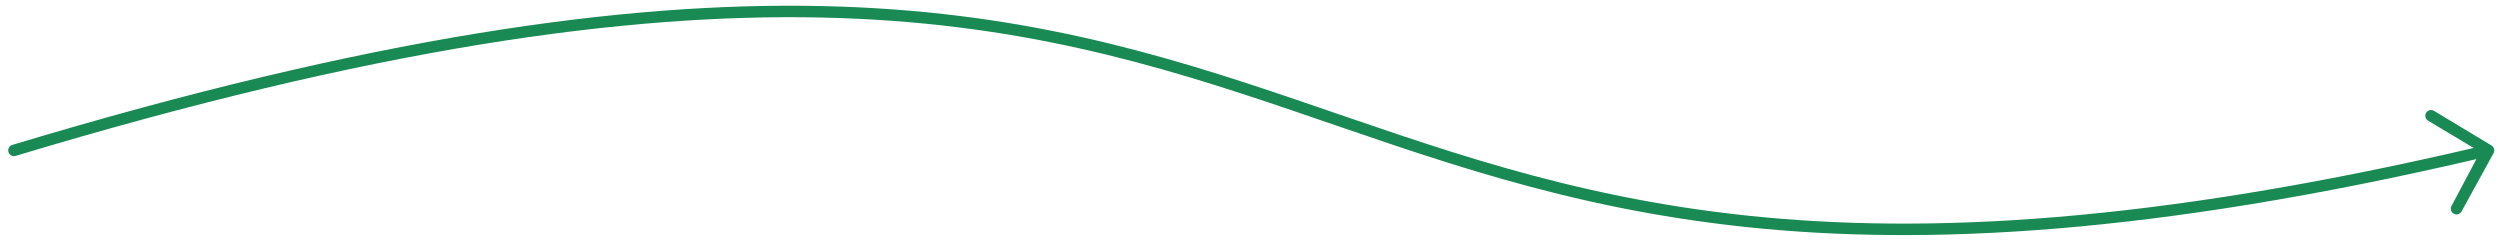 <?xml version="1.0" encoding="UTF-8"?> <svg xmlns="http://www.w3.org/2000/svg" width="218" height="21" viewBox="0 0 218 21" fill="none"><path d="M152.275 19.798C167.968 21.453 187.745 20.446 215.942 13.874L213.785 17.933C213.64 18.168 213.713 18.477 213.947 18.622C214.182 18.767 214.491 18.694 214.636 18.459L217.426 13.377C217.57 13.142 217.497 12.834 217.263 12.689L212.249 9.669C212.014 9.524 211.705 9.597 211.56 9.832C211.416 10.067 211.489 10.375 211.723 10.52L215.704 12.903C187.592 19.455 167.934 20.444 152.381 18.803C136.607 17.14 125.032 12.773 113.07 8.708C101.106 4.642 88.784 0.889 71.6 0.528C54.425 0.167 32.42 3.194 1.071 12.636C0.807 12.715 0.658 12.994 0.737 13.258C0.817 13.523 1.096 13.673 1.36 13.594C32.646 4.171 54.542 1.17 71.58 1.528C88.61 1.886 100.818 5.6 112.749 9.655C124.683 13.711 136.369 18.12 152.275 19.798Z" fill="#198A53"></path></svg> 